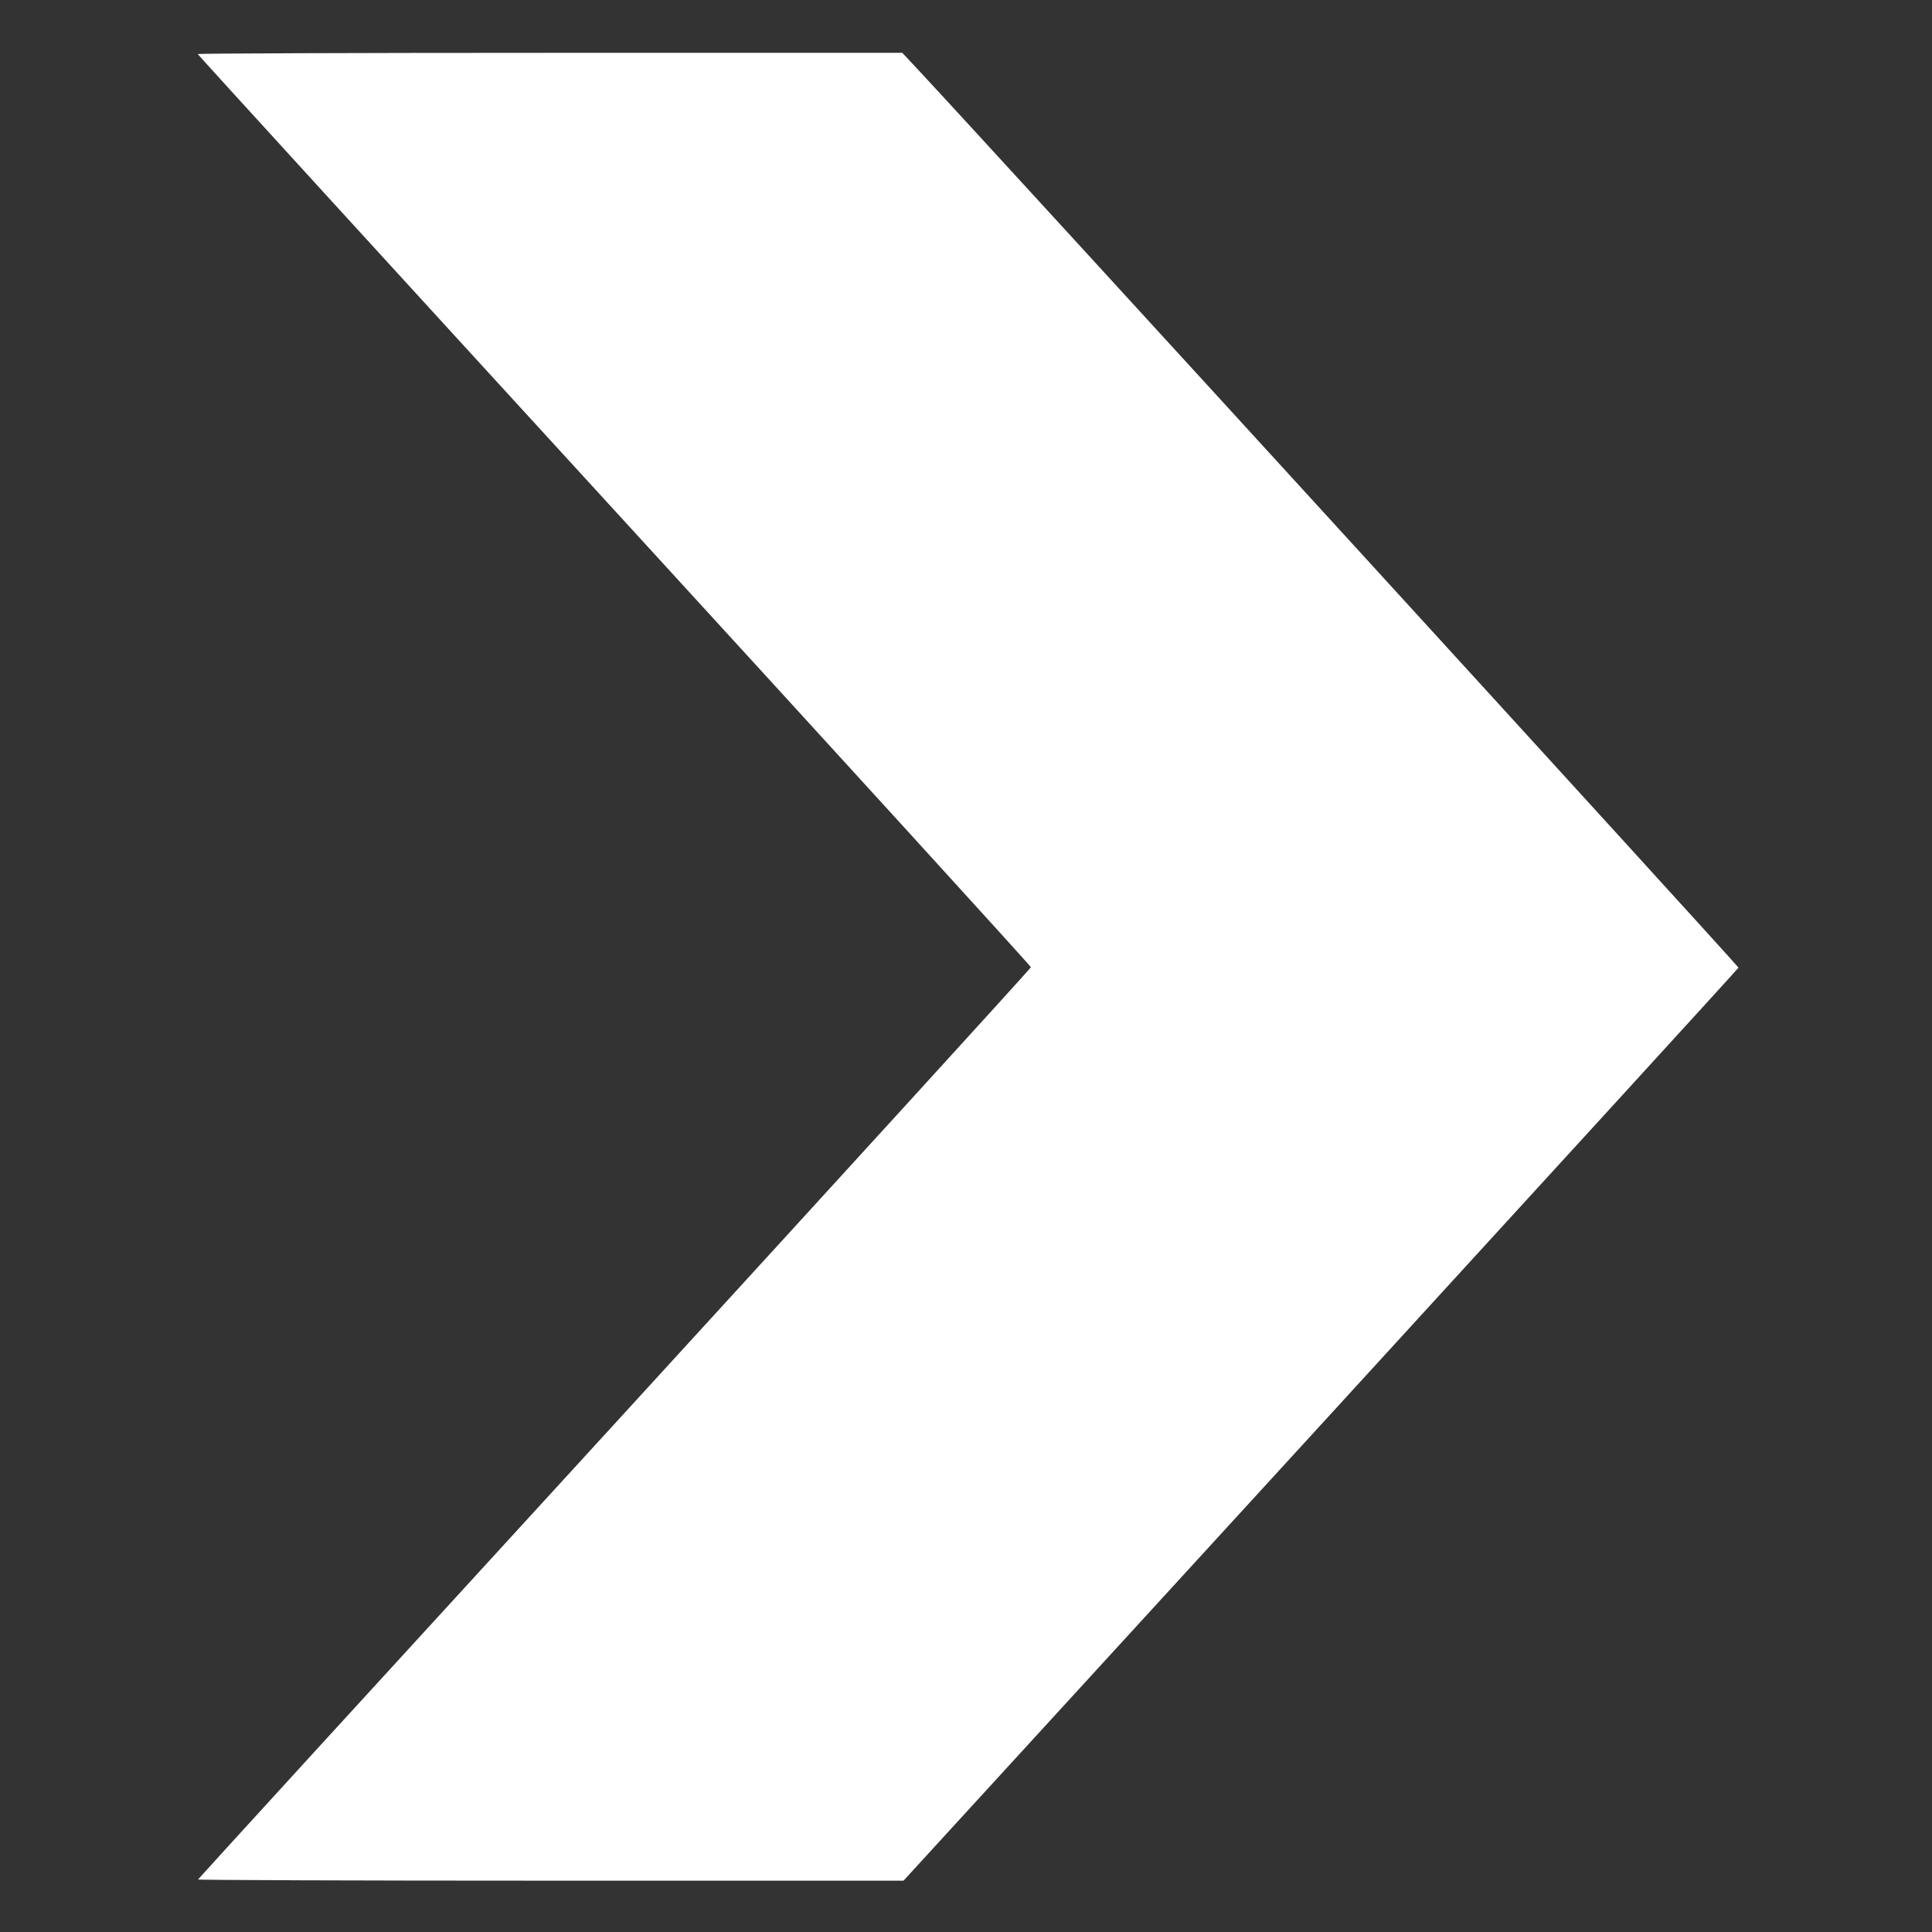 <?xml version="1.0" standalone="no"?>
<!DOCTYPE svg PUBLIC "-//W3C//DTD SVG 20010904//EN"
 "http://www.w3.org/TR/2001/REC-SVG-20010904/DTD/svg10.dtd">
<svg version="1.0" xmlns="http://www.w3.org/2000/svg"
 width="1280pt" height="1280pt" viewBox="0 0 1280 1280"
 preserveAspectRatio="xMidYMid meet">
<rect x="0" y="0" width="1280" height="1280" fill="#333333" stroke="none"/>
<g transform="translate(0,1280) scale(0.1,-0.1)"
fill="#ffffff" stroke="none">
<path d="M1310 12442 c0 -4 1242 -1364 2760 -3022 1518 -1658 2760 -3021 2760
-3028 0 -7 -1241 -1367 -2757 -3024 -1517 -1656 -2759 -3015 -2761 -3020 -2
-4 1049 -8 2335 -8 l2339 0 2764 3019 c1520 1661 2766 3024 2768 3030 3 8
-4939 5417 -5426 5939 l-114 122 -2334 0 c-1284 0 -2334 -4 -2334 -8z"/>
</g>
</svg>
